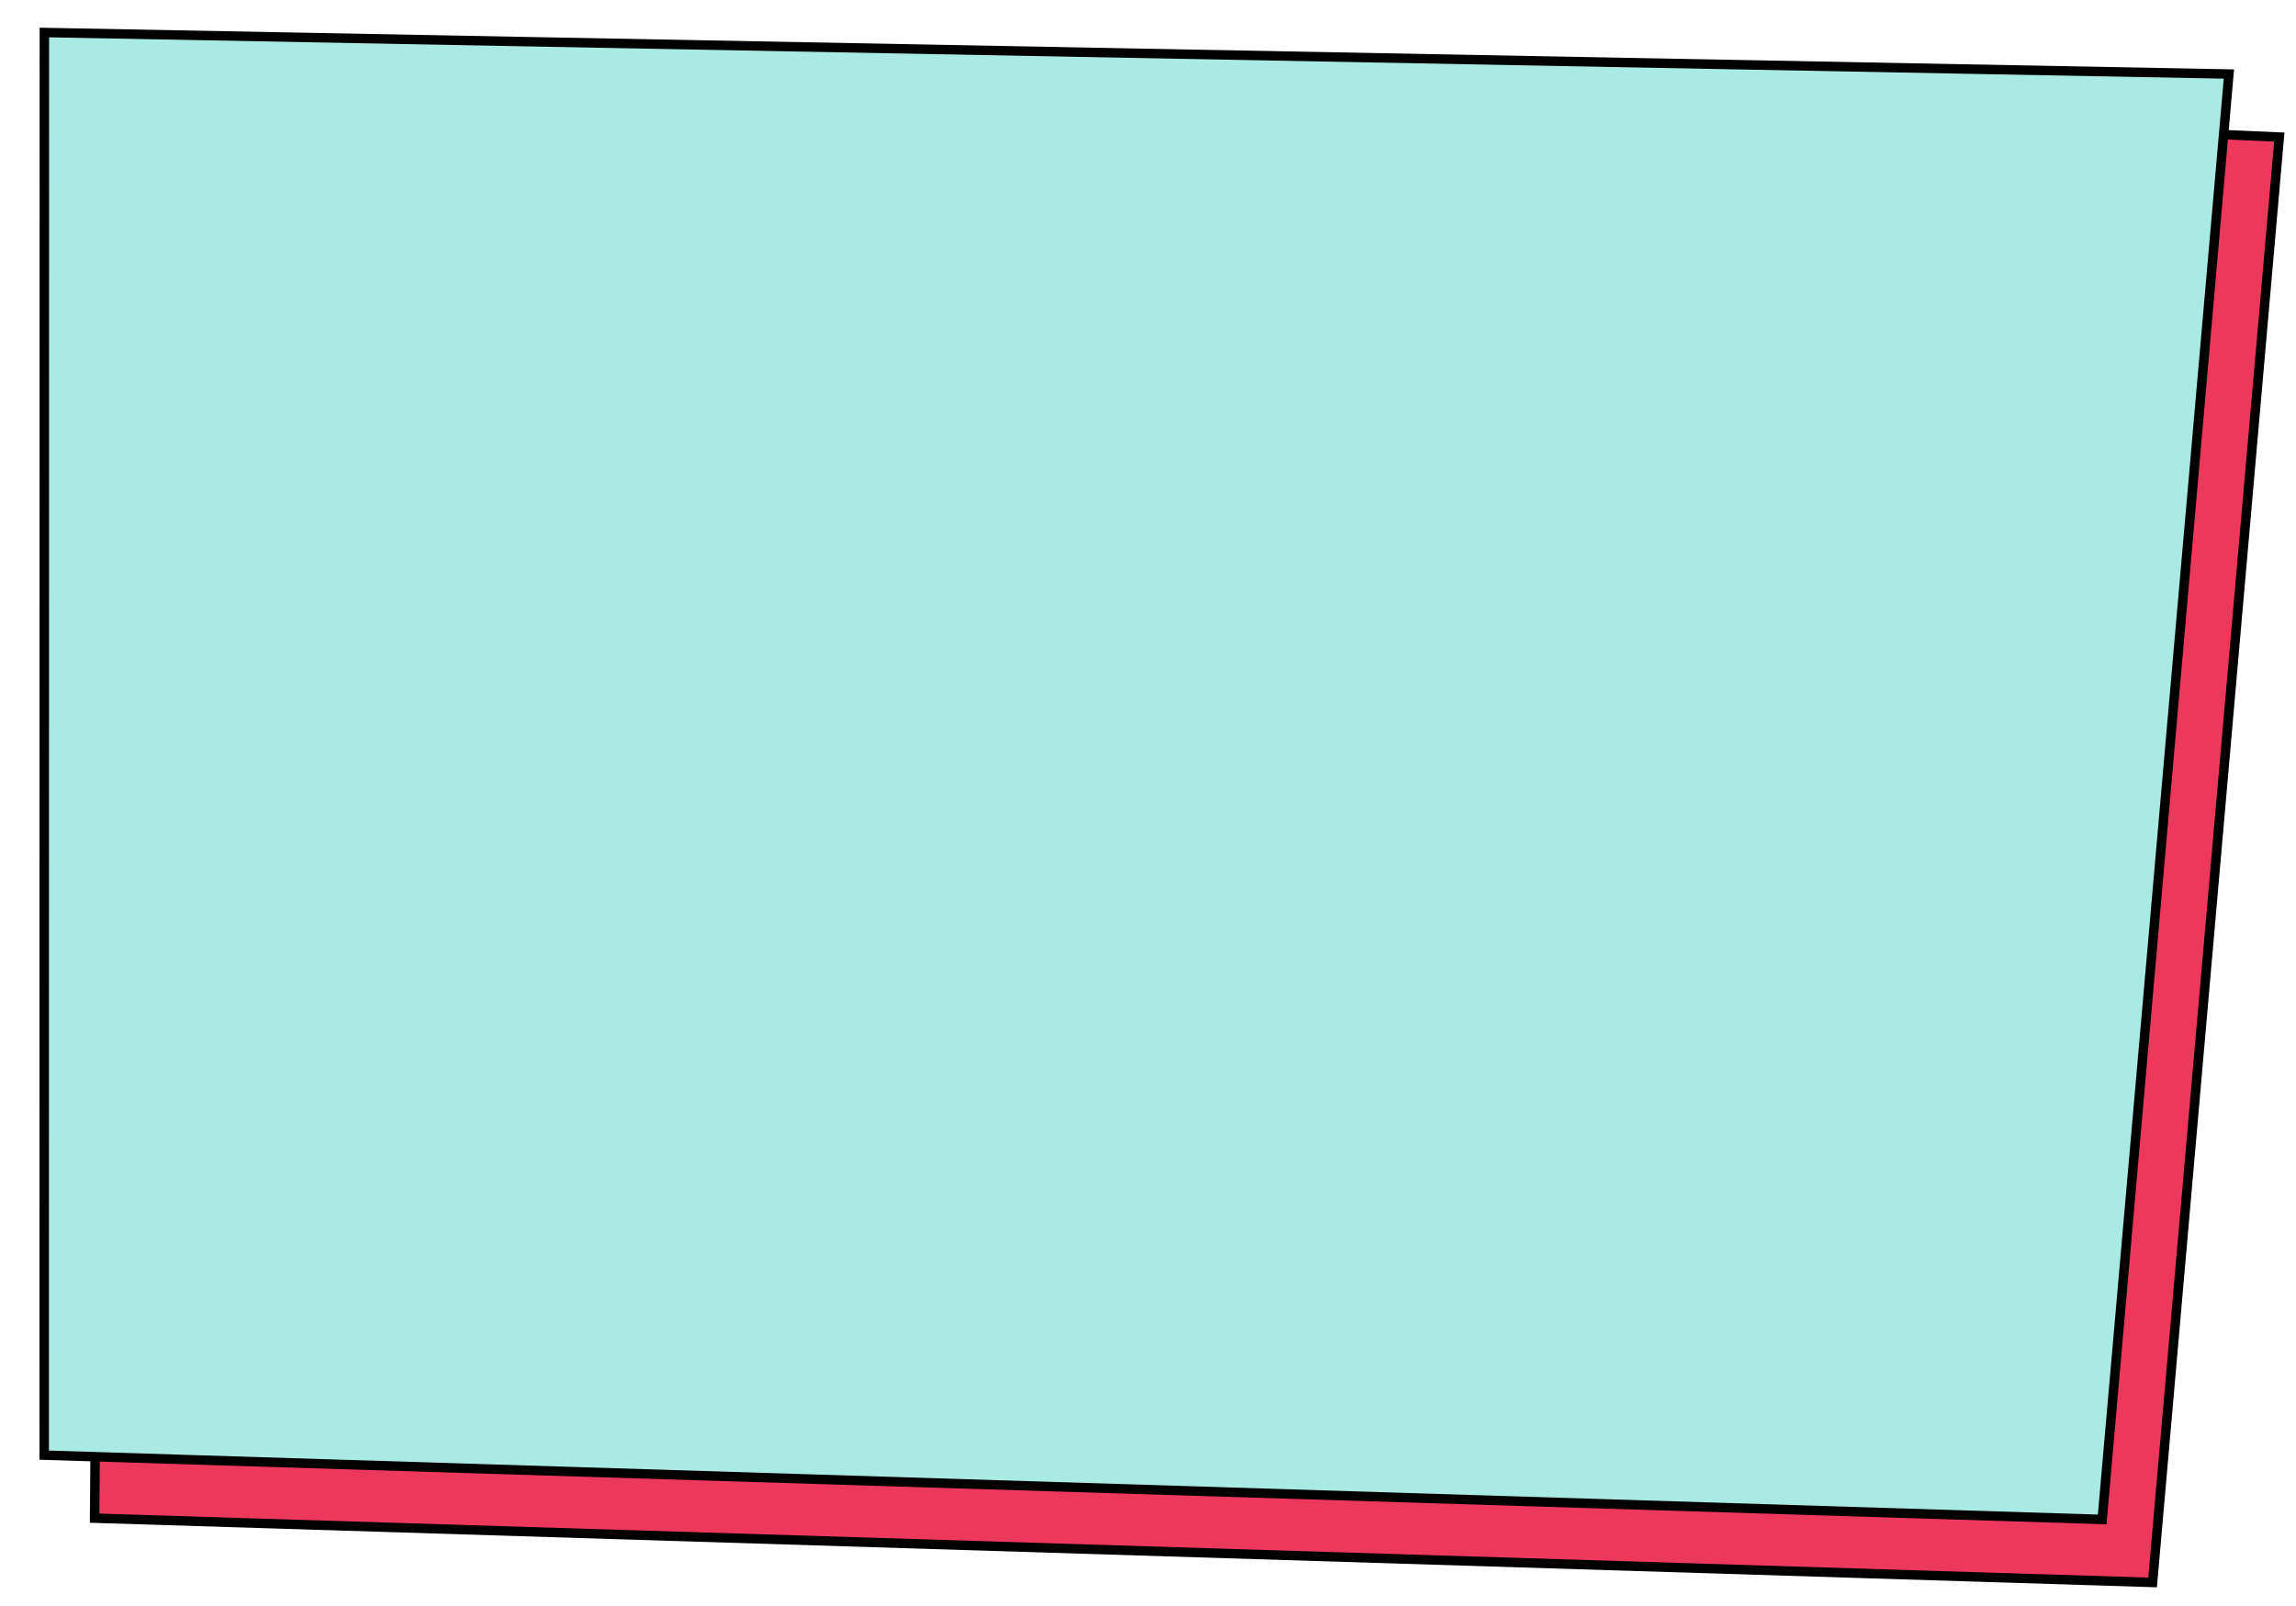 <svg xmlns="http://www.w3.org/2000/svg" width="364.333" height="254.82" viewBox="0 0 364.333 254.82">
    <script xmlns="" />
    <g id="Group_248" data-name="Group 248" transform="translate(-13.002 -4829.967)">
        <g id="Group_247" data-name="Group 247">
            <g id="Group_246" data-name="Group 246">
                <path id="Path_519" data-name="Path 519"
                    d="M3214.086,3834.69l6.245,233.977,326.848-1.24s12.07-230.051,12.07-230.051Z"
                    transform="matrix(0.999, 0.035, -0.035, 0.999, -3046.693, 893.605)"
                    fill="#ec385a" stroke="#000" stroke-width="1.5" />
                <path id="Path_518" data-name="Path 518"
                    d="M3212.448,3842.928l7.883,225.738,326.848-1.24s12.07-230.051,12.07-230.051Z"
                    transform="matrix(0.999, 0.035, -0.035, 0.999, -3054.693, 883.605)"
                    fill="#a9ebe2" stroke="#000" stroke-width="1.5" />
            </g>
        </g>
    </g>
</svg>